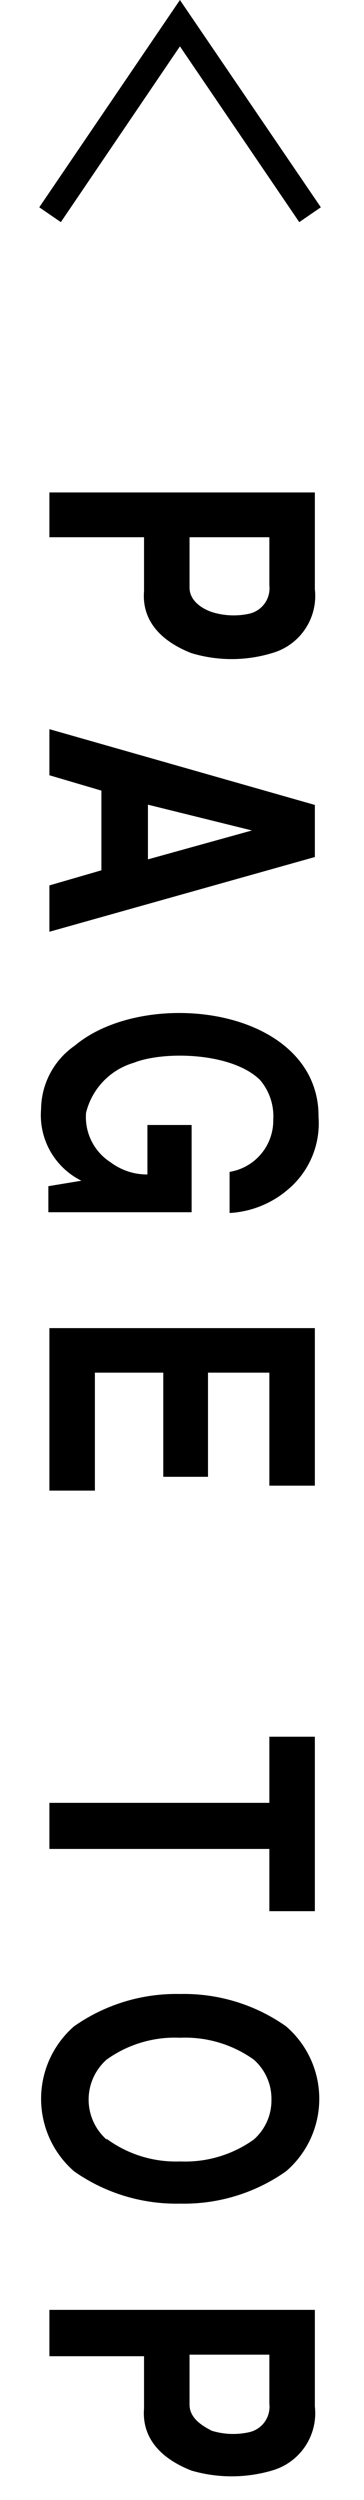 <svg xmlns="http://www.w3.org/2000/svg" viewBox="0 0 14 96"><defs><style>.cls-1{fill:none;}</style></defs><title>アセット 1</title><g id="レイヤー_2" data-name="レイヤー 2"><g id="button"><path d="M12.11,18.91v3.72a2.28,2.28,0,0,1-1.65,2.45,5.35,5.35,0,0,1-3.1,0c-1.37-.54-1.9-1.41-1.82-2.38V20.63H1.9V18.91ZM7.29,20.63v1.93c0,.54.53.83.85.94a2.8,2.8,0,0,0,1.43.07,1,1,0,0,0,.79-1.09V20.63Z"/><path d="M1.9,35.78V34l2-.58V30.36l-2-.59V28l10.21,2.91v2ZM5.69,30.9V33l4-1.11Z"/><path d="M7.37,43.2v3.35H1.86v-1l1.27-.21a2.81,2.81,0,0,1-1.55-2.75,3,3,0,0,1,1.3-2.44c2.31-1.94,7.53-1.67,9,1.14a3.37,3.37,0,0,1,.37,1.59,3.31,3.31,0,0,1-1.12,2.75,3.77,3.77,0,0,1-2.3.95V45a2,2,0,0,0,1.68-2A2.15,2.15,0,0,0,10,41.47c-1.08-1.06-3.69-1.12-4.85-.66a2.66,2.66,0,0,0-1.84,1.92,2.06,2.06,0,0,0,.94,1.9,2.33,2.33,0,0,0,1.42.47V43.2Z"/><path d="M12.11,57.05H10.36V52.71H8v4H6.28v-4H3.65v4.53H1.9V51H12.11Z"/><path d="M12.11,73.39H10.36V71H1.9V69.23h8.46V66.69h1.75Z"/><path d="M2.85,83.38a3.69,3.69,0,0,1,0-5.57,6.84,6.84,0,0,1,4.08-1.24A6.81,6.81,0,0,1,11,77.81a3.67,3.67,0,0,1,0,5.57,6.81,6.81,0,0,1-4.07,1.24A6.84,6.84,0,0,1,2.85,83.38ZM4.1,82.13A4.5,4.5,0,0,0,6.93,83a4.54,4.54,0,0,0,2.83-.84,2,2,0,0,0,.68-1.53,2,2,0,0,0-.68-1.54,4.54,4.54,0,0,0-2.83-.84,4.5,4.5,0,0,0-2.83.84,2.05,2.05,0,0,0,0,3.07Z"/><path d="M12.11,88.7v3.71a2.29,2.29,0,0,1-1.65,2.46,5.52,5.52,0,0,1-3.1,0c-1.37-.54-1.9-1.41-1.82-2.39v-2H1.9V88.7ZM7.29,90.42v1.92c0,.54.53.83.85,1a2.81,2.81,0,0,0,1.43.06,1,1,0,0,0,.79-1.09V90.42Z"/><rect class="cls-1" x="-41" y="41" width="96" height="14" transform="translate(55 41) rotate(90)"/><polygon points="12.34 7.96 11.51 8.53 6.92 1.78 2.34 8.53 1.51 7.96 6.92 0 12.34 7.96"/></g></g></svg>